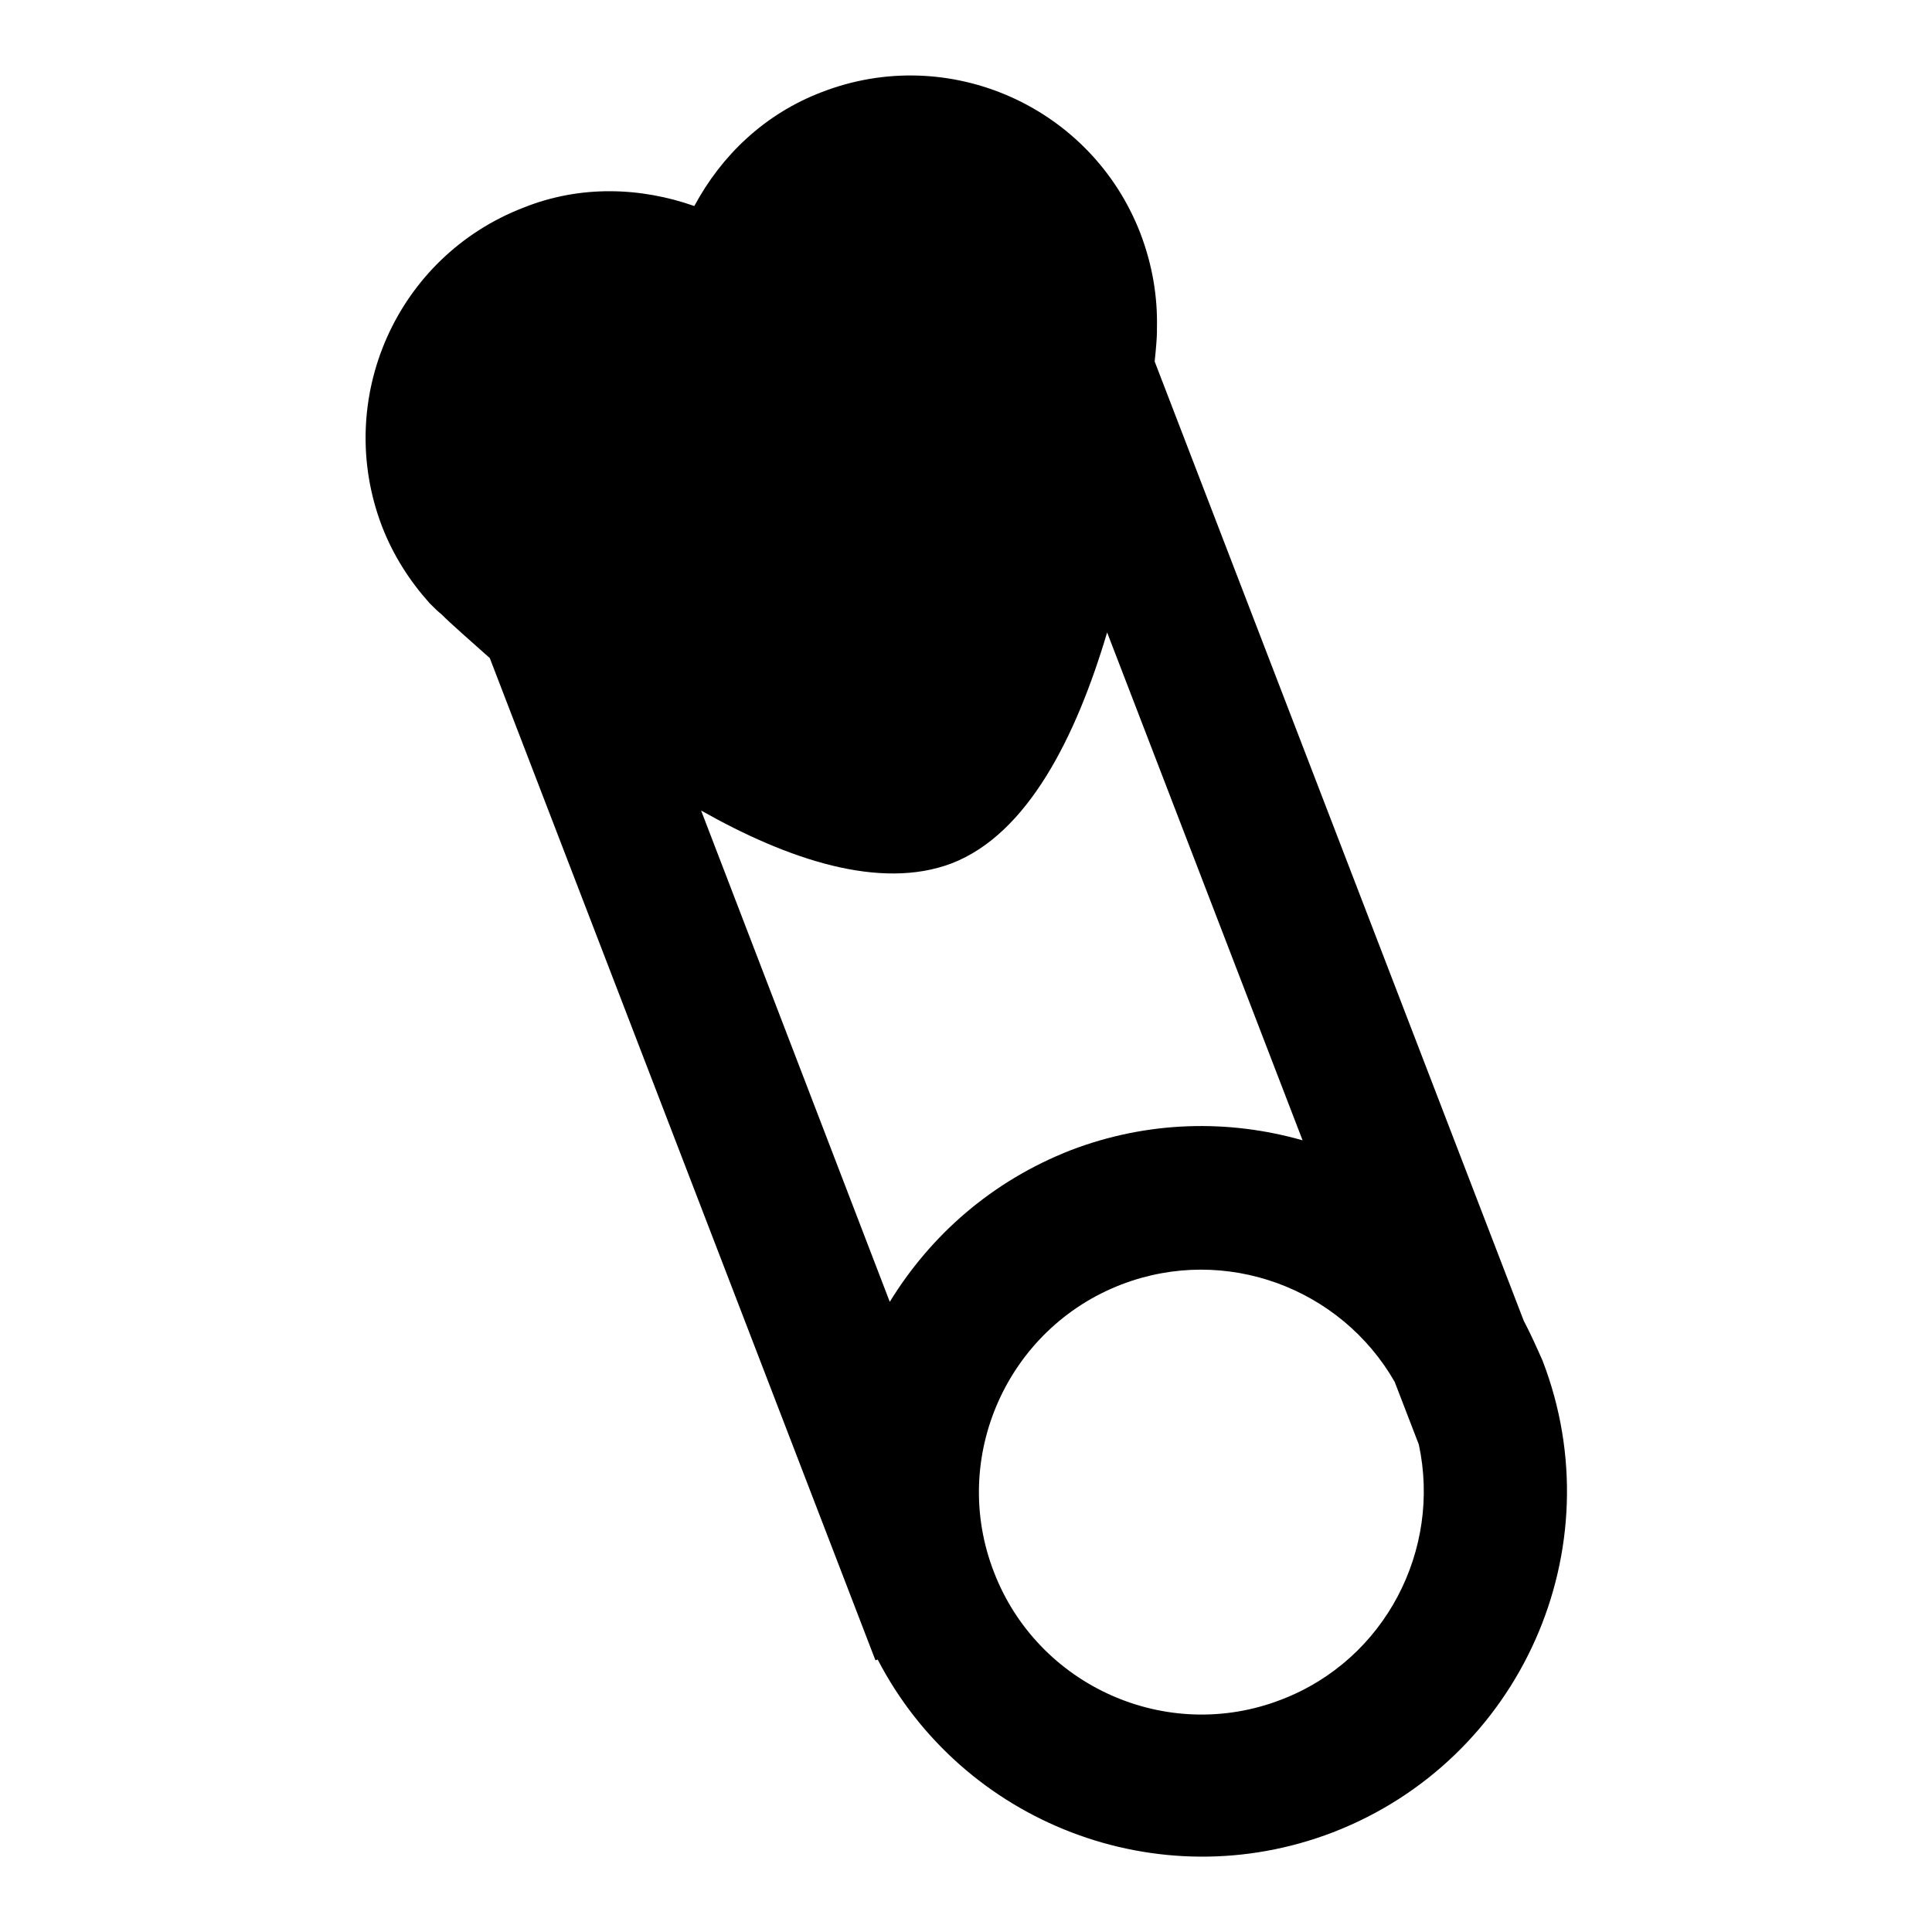 <?xml version="1.0" encoding="utf-8"?>
<!-- Svg Vector Icons : http://www.onlinewebfonts.com/icon -->
<!DOCTYPE svg PUBLIC "-//W3C//DTD SVG 1.1//EN" "http://www.w3.org/Graphics/SVG/1.1/DTD/svg11.dtd">
<svg version="1.1" xmlns="http://www.w3.org/2000/svg" xmlns:xlink="http://www.w3.org/1999/xlink" x="0px" y="0px" viewBox="0 0 256 256" enable-background="new 0 0 256 256" xml:space="preserve">
<g><g><g><g><path fill="#000000" d="M201.9,175L153,47.9c0.2-1.9,0.3-3.3,0.3-3.9c0-0.1,0-0.3,0-0.5v0c0.1-4.2-0.6-8.4-2.2-12.6c-6.5-16.8-25.4-25.2-42.2-18.7c-7.6,2.9-13.3,8.4-16.9,15.1c-7.1-2.5-15.1-2.8-22.6,0.2c-16.9,6.5-25.2,25.4-18.8,42.2c1.5,3.9,3.7,7.3,6.3,10.2l0,0c0,0,0.2,0.2,0.4,0.4c0.4,0.4,0.7,0.7,1.2,1.1c1.3,1.3,3.6,3.3,6.4,5.8L116,220l0.3-0.1c11.2,21.6,37.1,31.8,60.3,22.9c24.9-9.6,37.4-37.6,27.8-62.5C203.6,178.5,202.8,176.7,201.9,175z M117.9,172.5l-25-65.1c11.5,6.5,23.7,10.6,33.2,7c10.1-3.9,16.5-16.8,20.6-30.6l25.9,67.3c-9.8-2.8-20.5-2.6-30.7,1.3C131.4,156.5,123.3,163.7,117.9,172.5z M169.8,225.2c-15.2,5.9-32.3-1.8-38.1-16.9c-5.9-15.2,1.8-32.3,16.9-38.1c13.8-5.3,29.1,0.5,36.2,12.9l3.2,8.3C191,205.3,183.6,219.9,169.8,225.2z"/></g></g><g></g><g></g><g></g><g></g><g></g><g></g><g></g><g></g><g></g><g></g><g></g><g></g><g></g><g></g><g></g></g></g>
</svg>